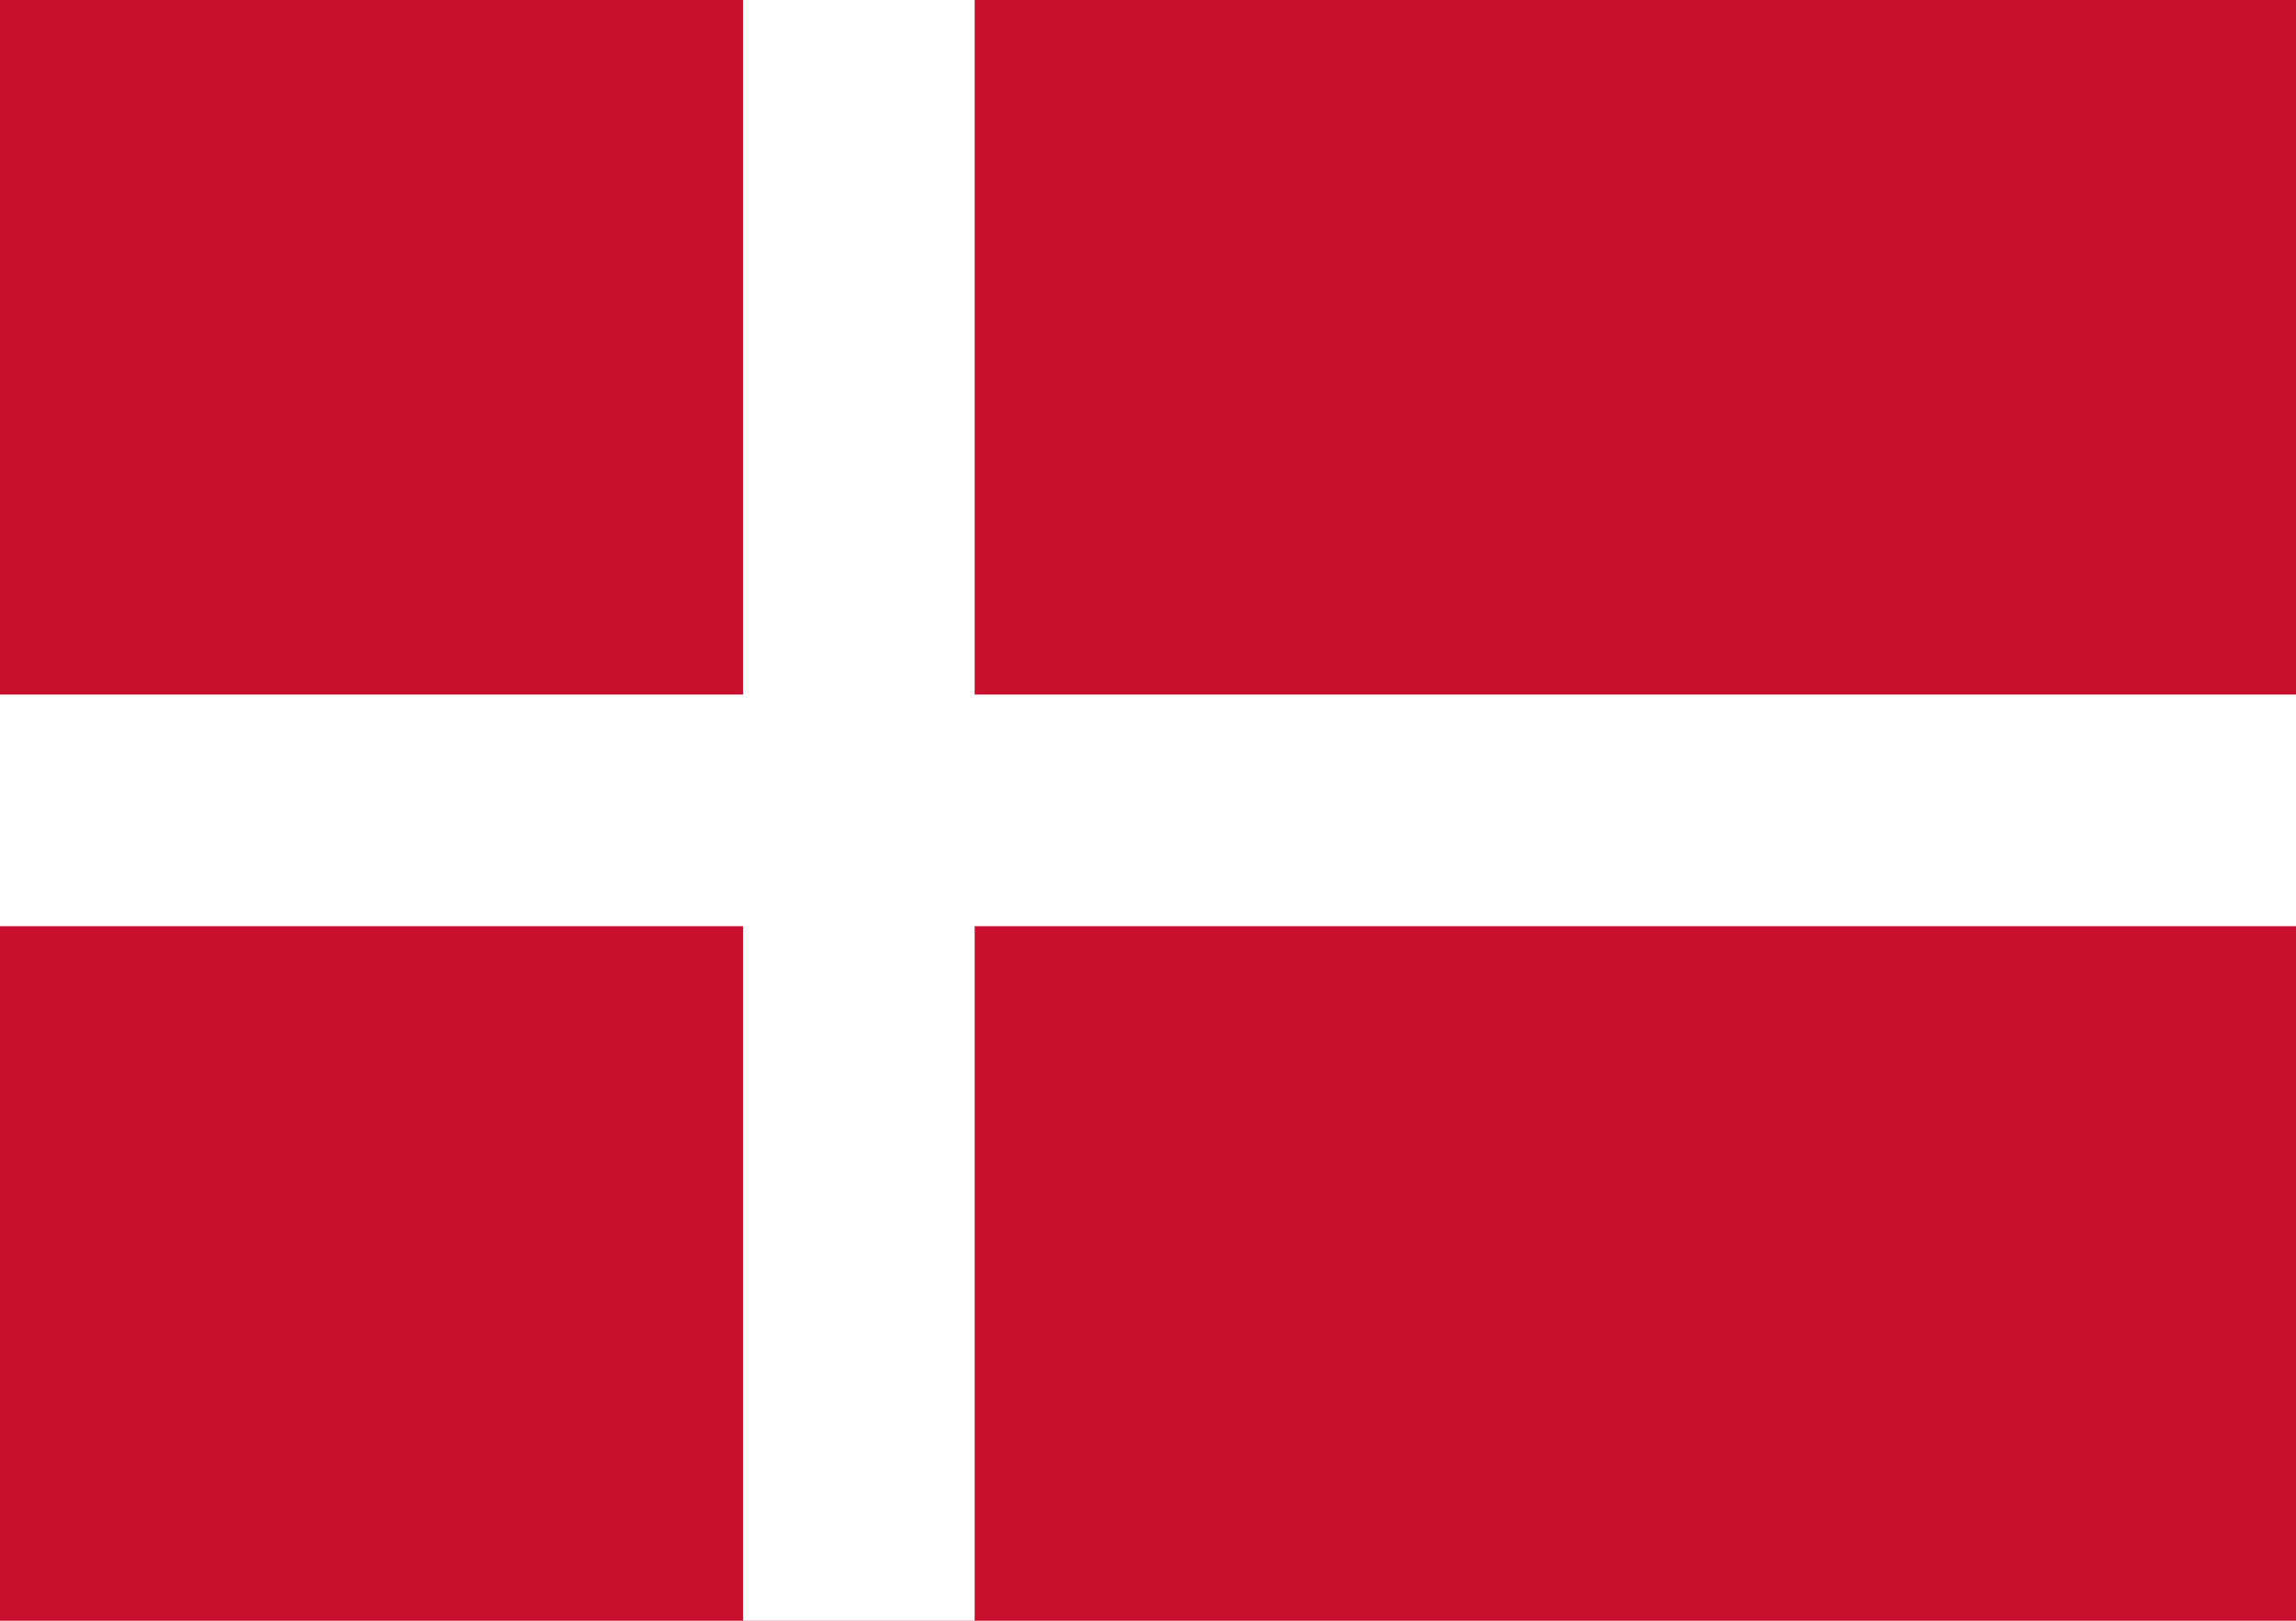 <svg xmlns="http://www.w3.org/2000/svg" width="34" height="24" viewBox="0 0 34 24"><defs><style>.a{fill:#c8102e;}.b{fill:#fff;}</style></defs><path class="a" d="M0,0H34V24H0Z"/><path class="b" d="M205.7,0h3.43V24H205.7Z" transform="translate(-194.697)"/><path class="b" d="M0,205.7H34v3.43H0Z" transform="translate(0 -195.415)"/></svg>